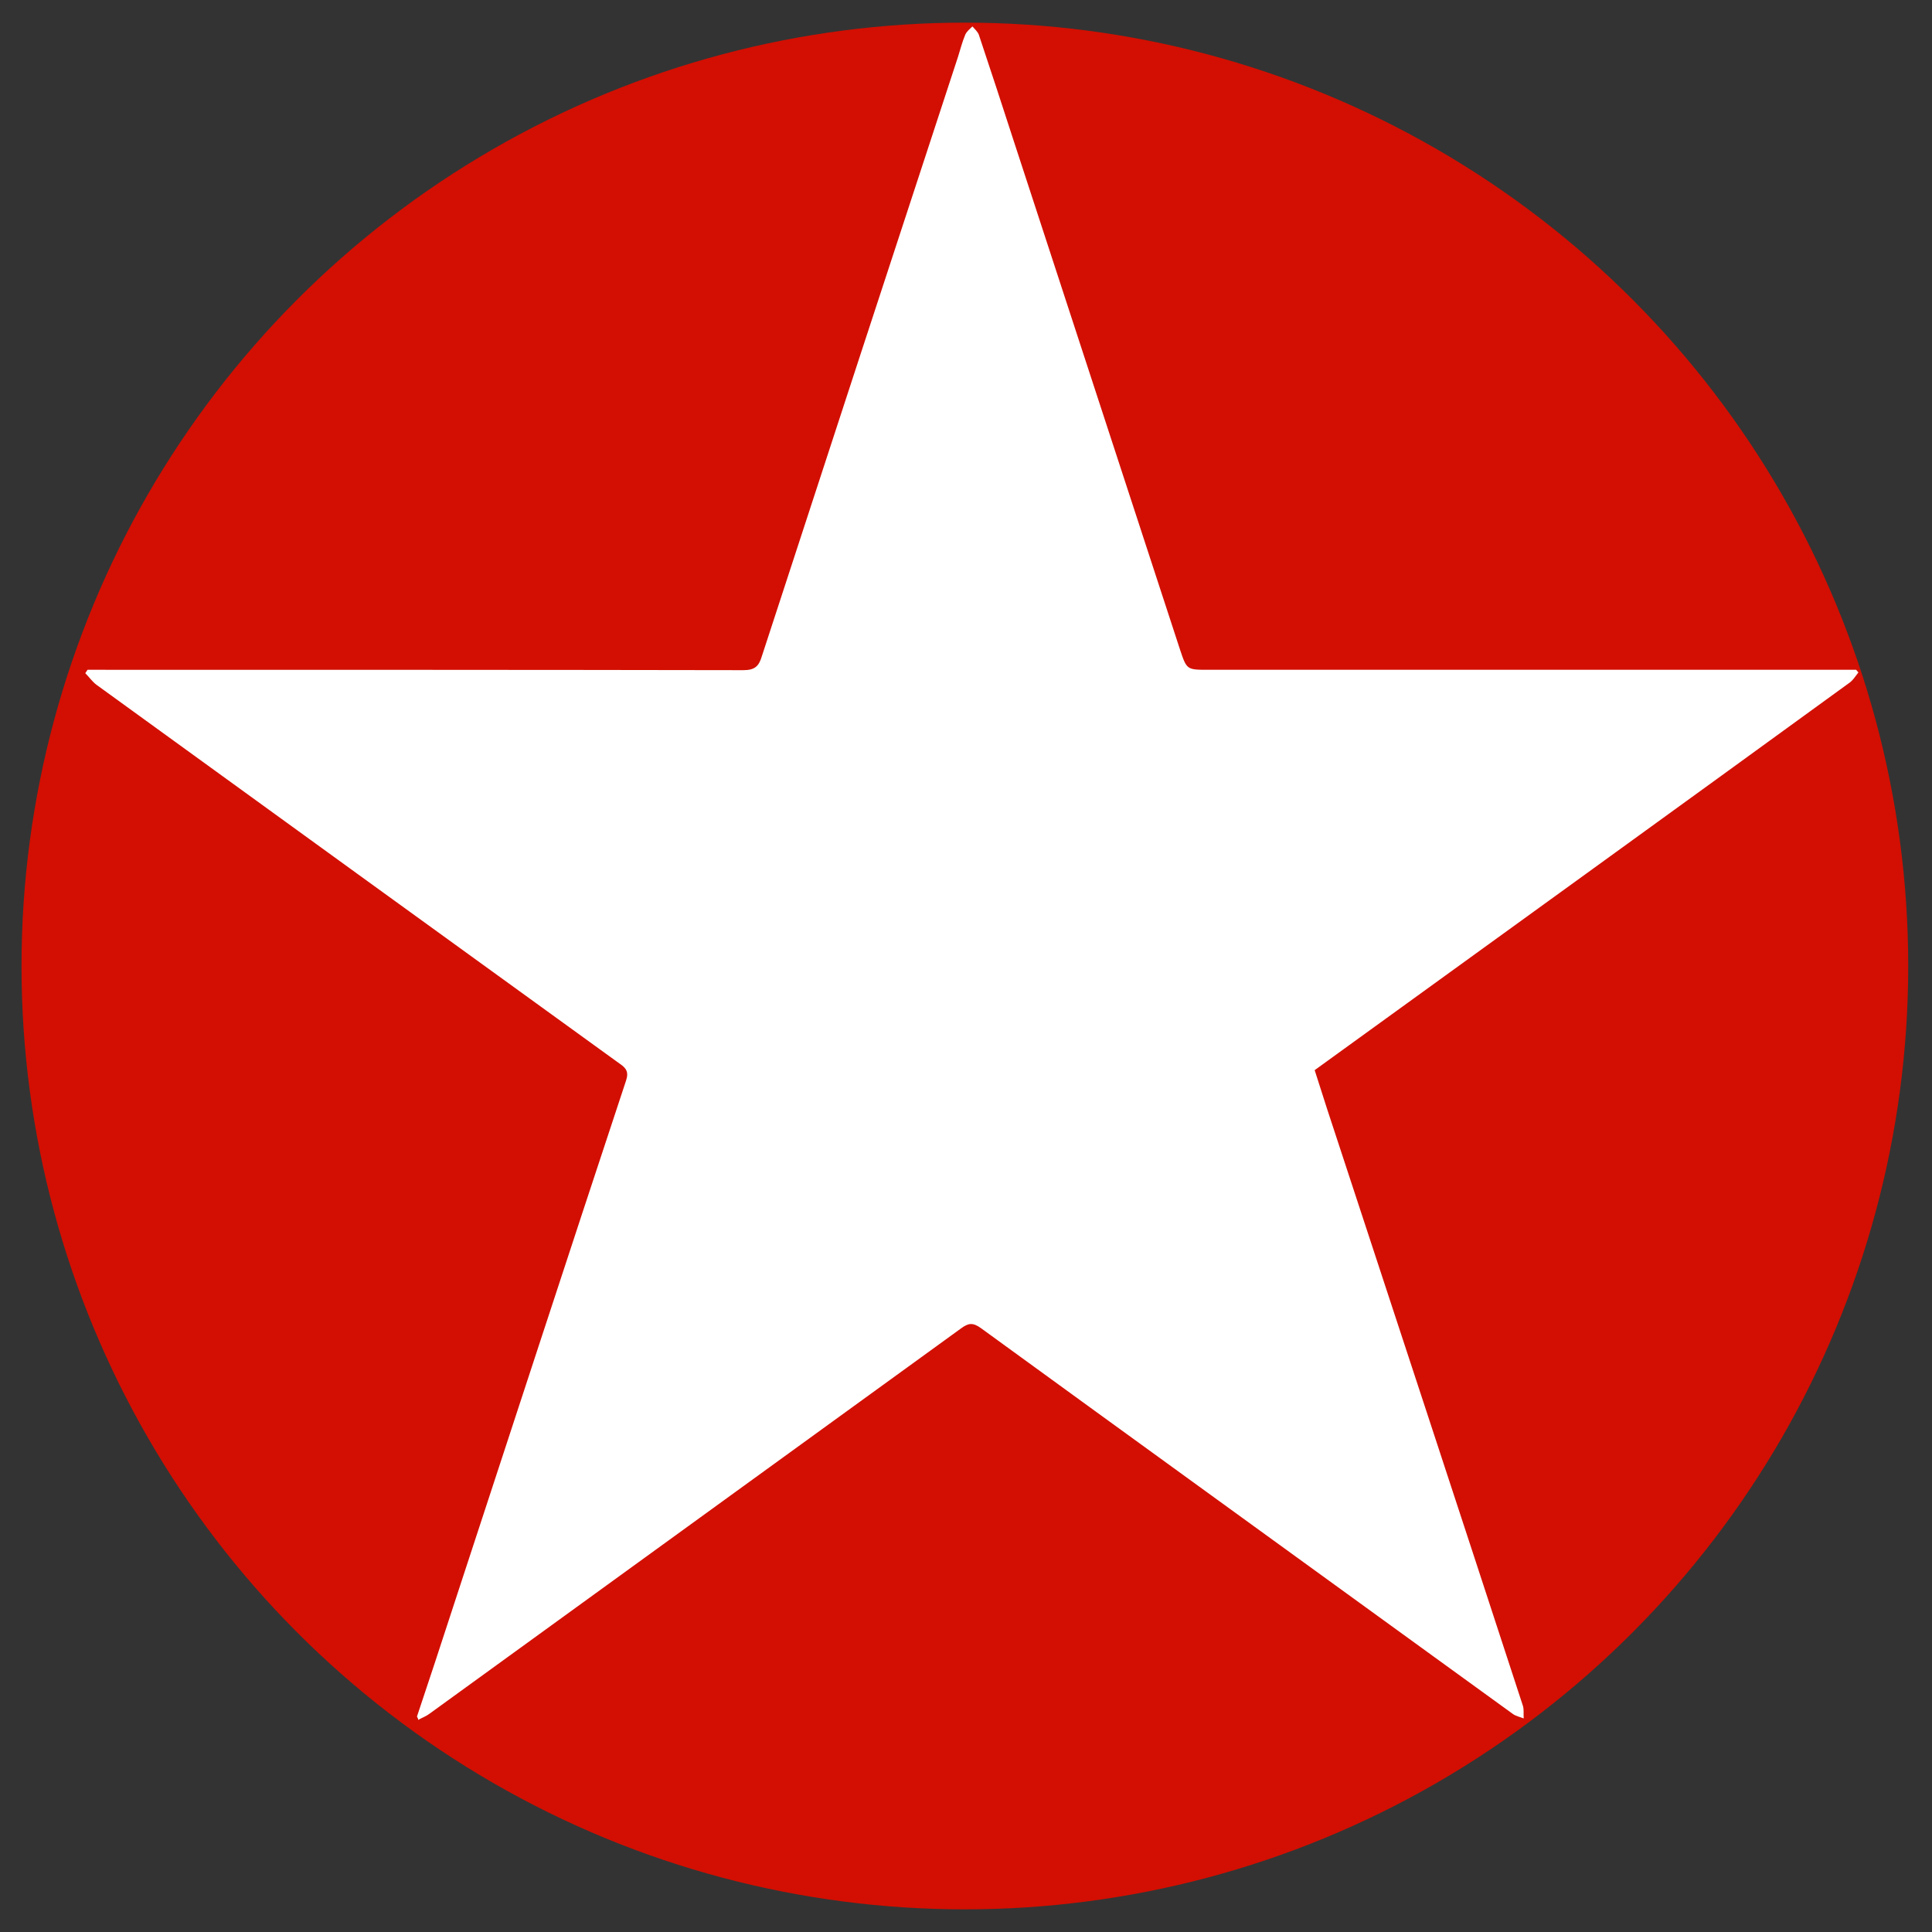 <svg xmlns="http://www.w3.org/2000/svg" x="0px" y="0px"  width="500px" height="500px" viewBox="0 0 512 512"><rect x="0" y="0" width="512" height="512" fill="#333333" stroke="none"/><g id="co-dainippon-artificial-fertilizer-o.svg"><circle fill="#D20F02" cx="255.7" cy="256" r="250"/>
		<path fill="#FFFFFF" d="M110.5,454.9c3.2-9.6,6.4-19.2,9.5-28.8c15.3-46.6,30.5-93.2,45.9-139.7
			c0.8-2.4,0-3.4-1.8-4.6c-46.2-33.4-92.4-66.9-138.5-100.3c-1.1-0.8-2-2.1-3-3.1c0.2-0.3,0.4-0.6,0.6-0.9c1.2,0,2.4,0,3.6,0
			c56.7,0,113.5,0,170.2,0.1c3,0,4.1-1,4.9-3.7c17.3-53,34.6-105.9,52-158.9c0.6-1.9,1.1-3.9,1.9-5.8c0.4-0.9,1.2-1.5,1.9-2.2
			c0.6,0.7,1.4,1.4,1.7,2.2c3.1,9.3,6.2,18.7,9.2,28c14.7,45,29.4,89.9,44.1,134.9c1.8,5.4,1.8,5.4,7.5,5.4c56,0,112.1,0,168.1,0
			c1.2,0,2.4,0,3.6,0c0.2,0.2,0.4,0.5,0.6,0.7c-0.8,1-1.5,2.2-2.6,2.9c-23.1,16.8-46.3,33.6-69.5,50.4c-23.9,17.3-47.8,34.6-72,52.1
			c1.1,3.4,2.2,6.8,3.3,10.3c17.3,52.7,34.7,105.5,51.9,158.2c0.3,1,0.1,2.2,0.2,3.3c-1-0.4-2.1-0.6-2.9-1.2c-6.9-5-13.8-10-20.7-15
			c-40.1-29.1-80.2-58.1-120.2-87.2c-2.2-1.6-3.4-1.4-5.4,0.1c-46.9,34-93.8,68-140.7,102c-0.9,0.7-2,1.1-3.1,1.7
			C110.9,455.6,110.7,455.3,110.5,454.9z"/></g></svg> 
